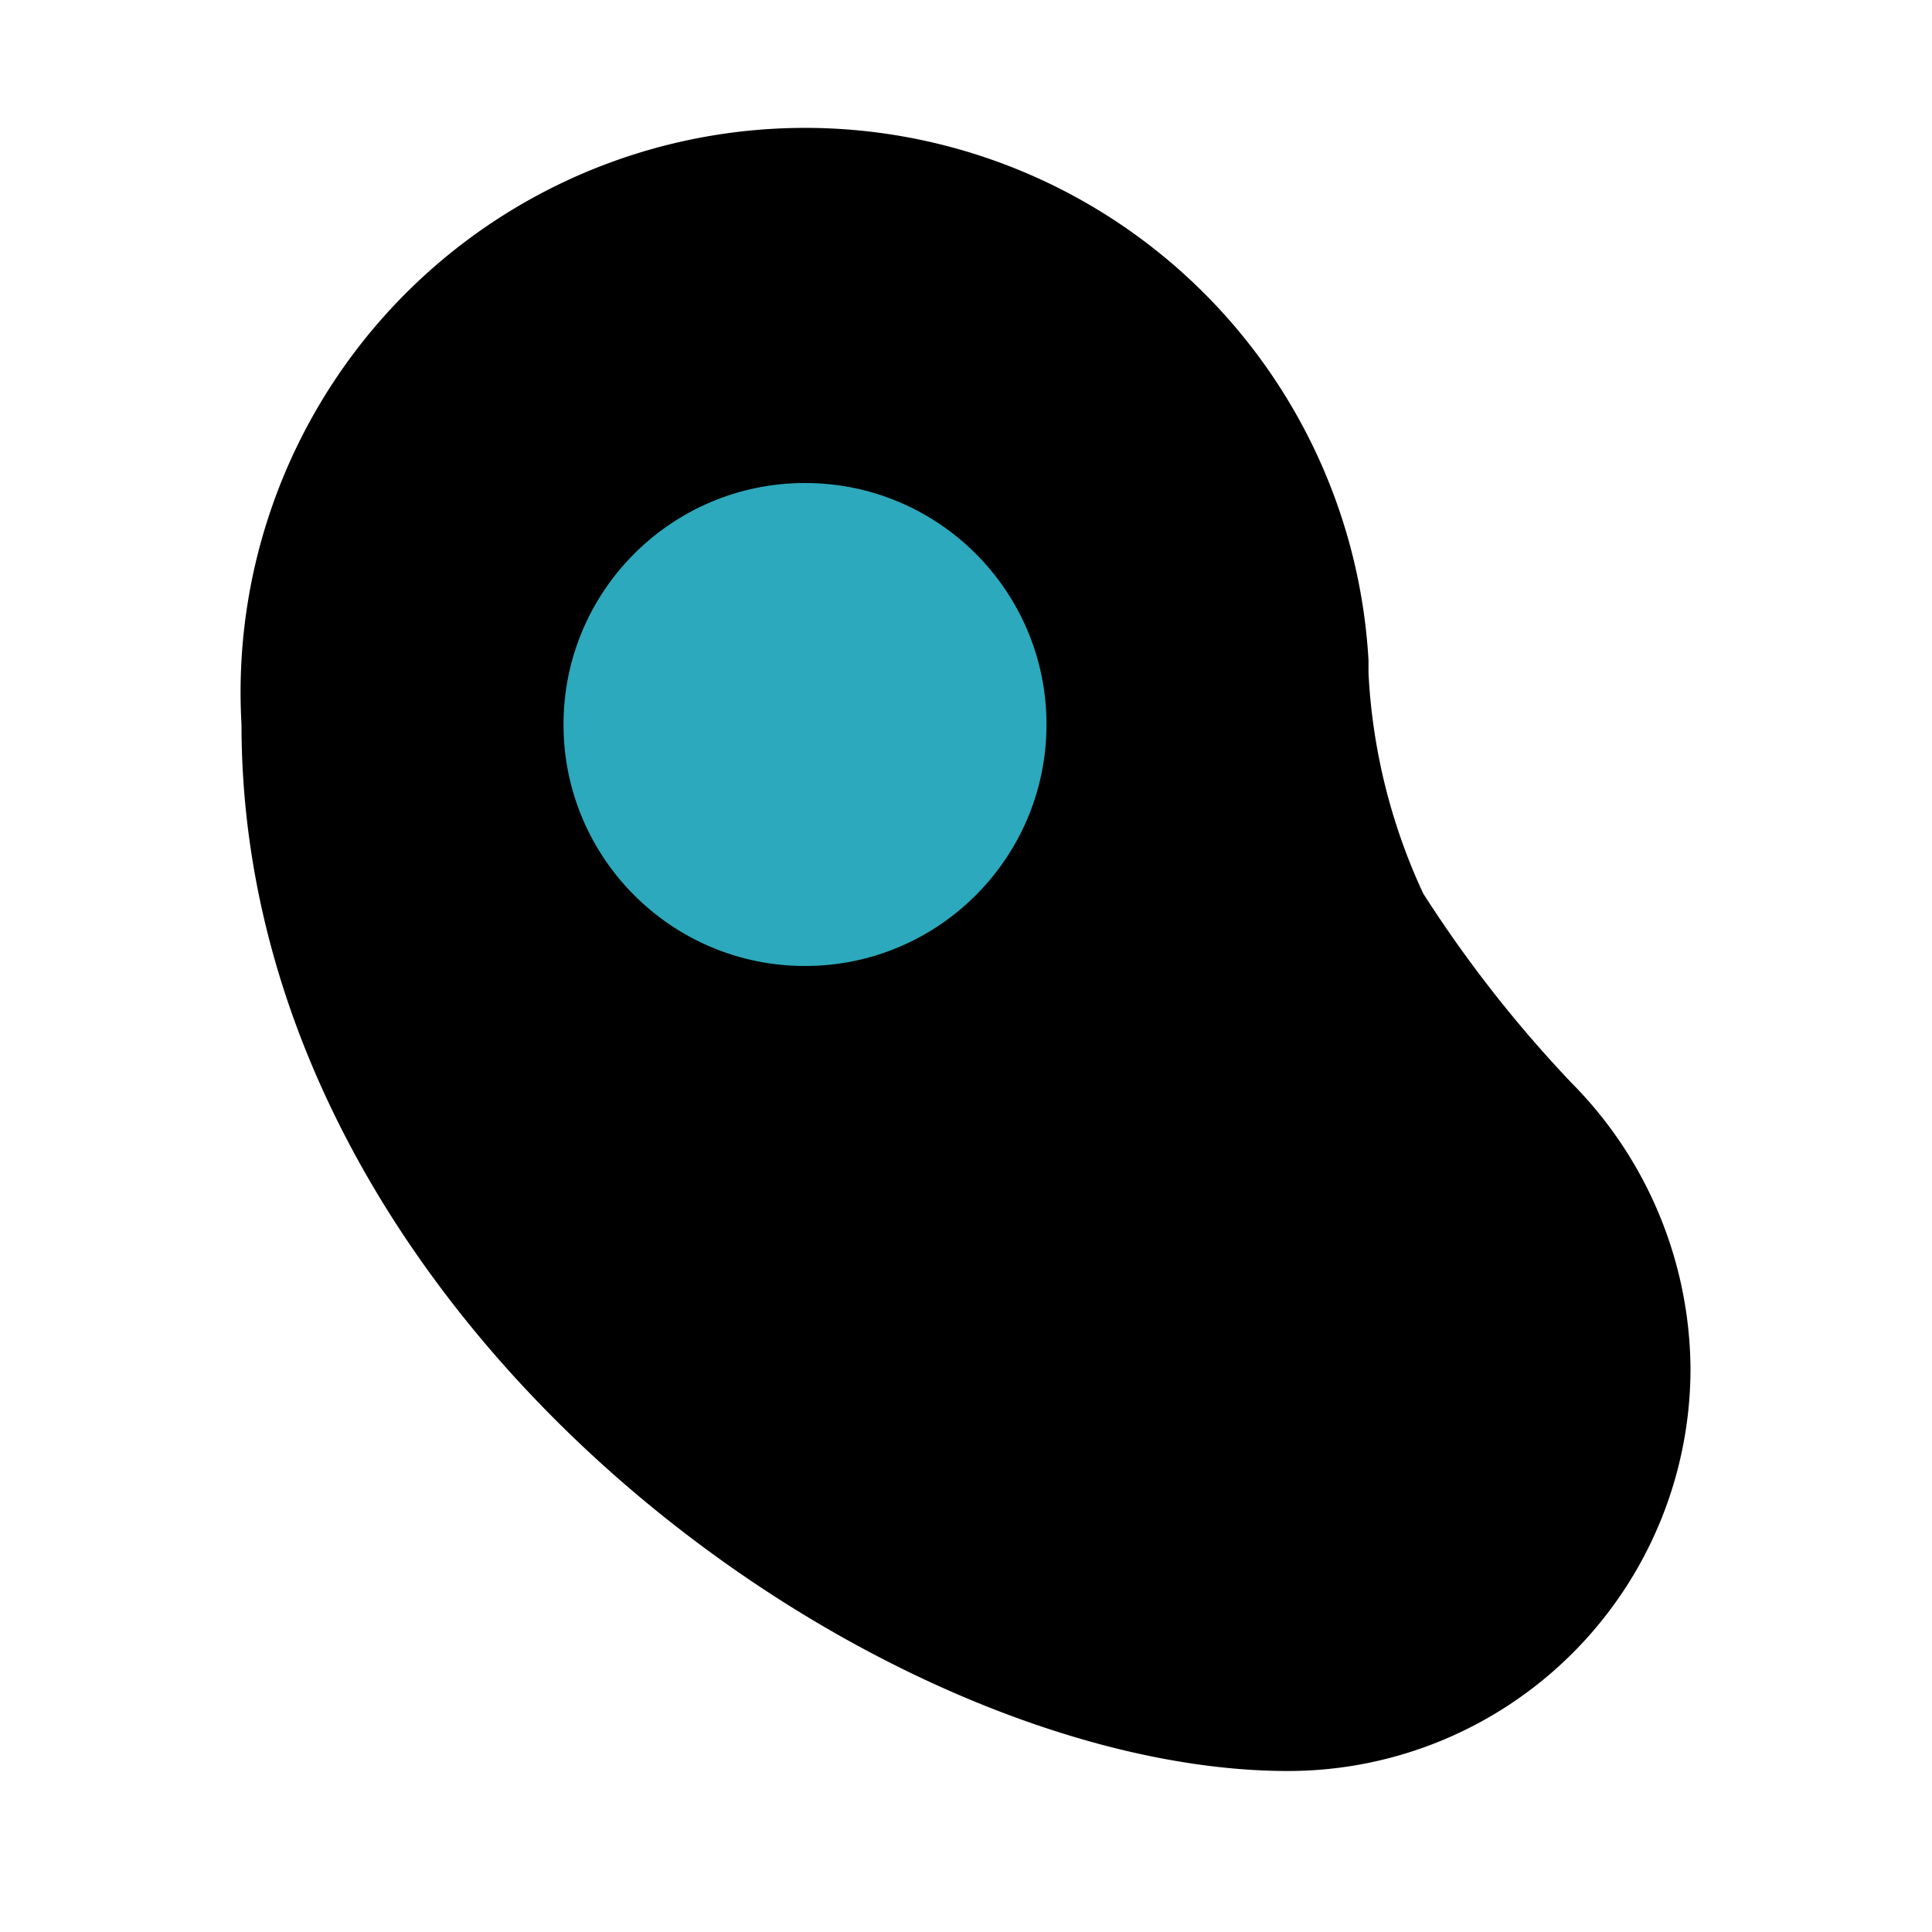 <?xml version="1.0" encoding="utf-8"?><!-- Скачано с сайта svg4.ru / Downloaded from svg4.ru -->
<svg fill="#000000" width="800px" height="800px" viewBox="0 0 24 24" id="meat-left" data-name="Flat Color" xmlns="http://www.w3.org/2000/svg" class="icon flat-color"><path id="primary" d="M19.52,13.45a15.68,15.68,0,0,1-1.84-2.35A7.36,7.36,0,0,1,17,8.36l0-.16A7,7,0,0,0,3,9c0,7.42,7.89,13,13,13a5,5,0,0,0,5-5A5.09,5.09,0,0,0,19.52,13.45Z" style="fill: rgb(0, 0, 0);"></path><circle id="secondary" cx="10" cy="9" r="3" style="fill: rgb(44, 169, 188);"></circle></svg>